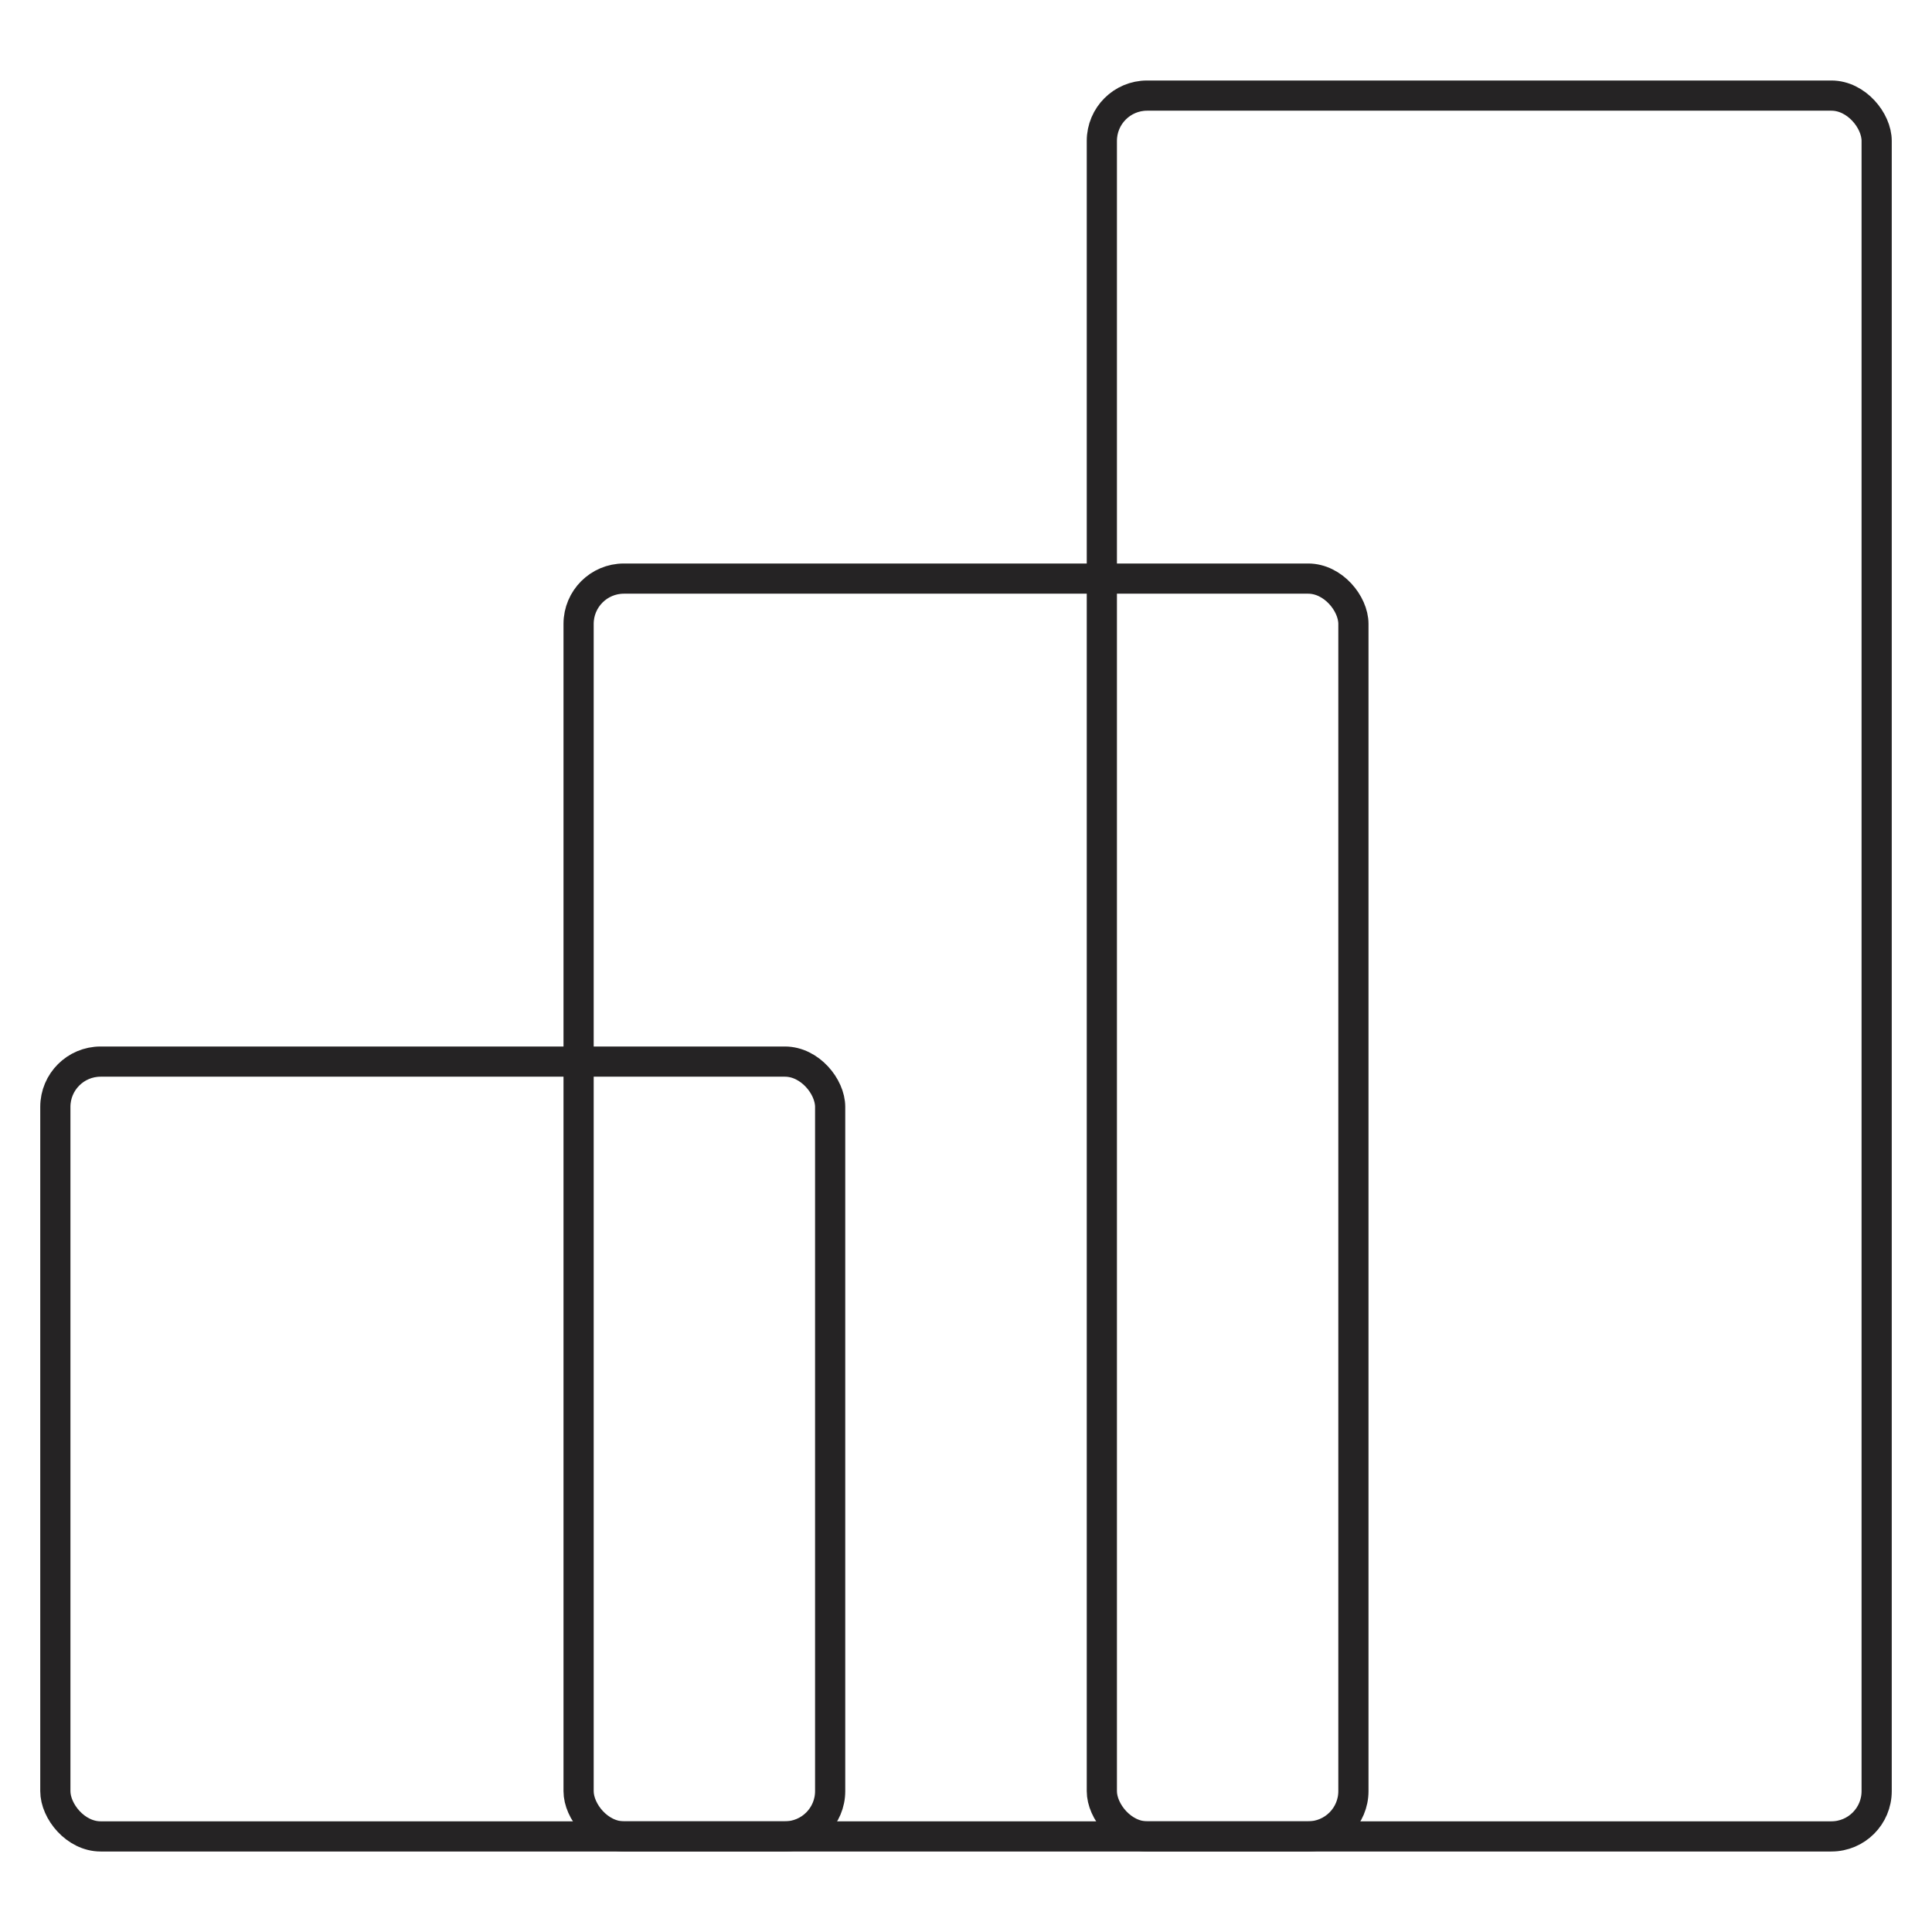 <?xml version="1.0" encoding="UTF-8"?> <svg xmlns="http://www.w3.org/2000/svg" width="96" height="96" viewBox="0 0 96 96" fill="none"><rect x="54.75" y="4.75" width="38.5" height="86.5" rx="2.25" stroke="#252324" stroke-width="1.5"></rect><rect x="28.75" y="28.75" width="38.5" height="62.5" rx="2.25" stroke="#252324" stroke-width="1.5"></rect><rect x="2.75" y="52.75" width="38.5" height="38.5" rx="2.25" stroke="#252324" stroke-width="1.5"></rect></svg> 